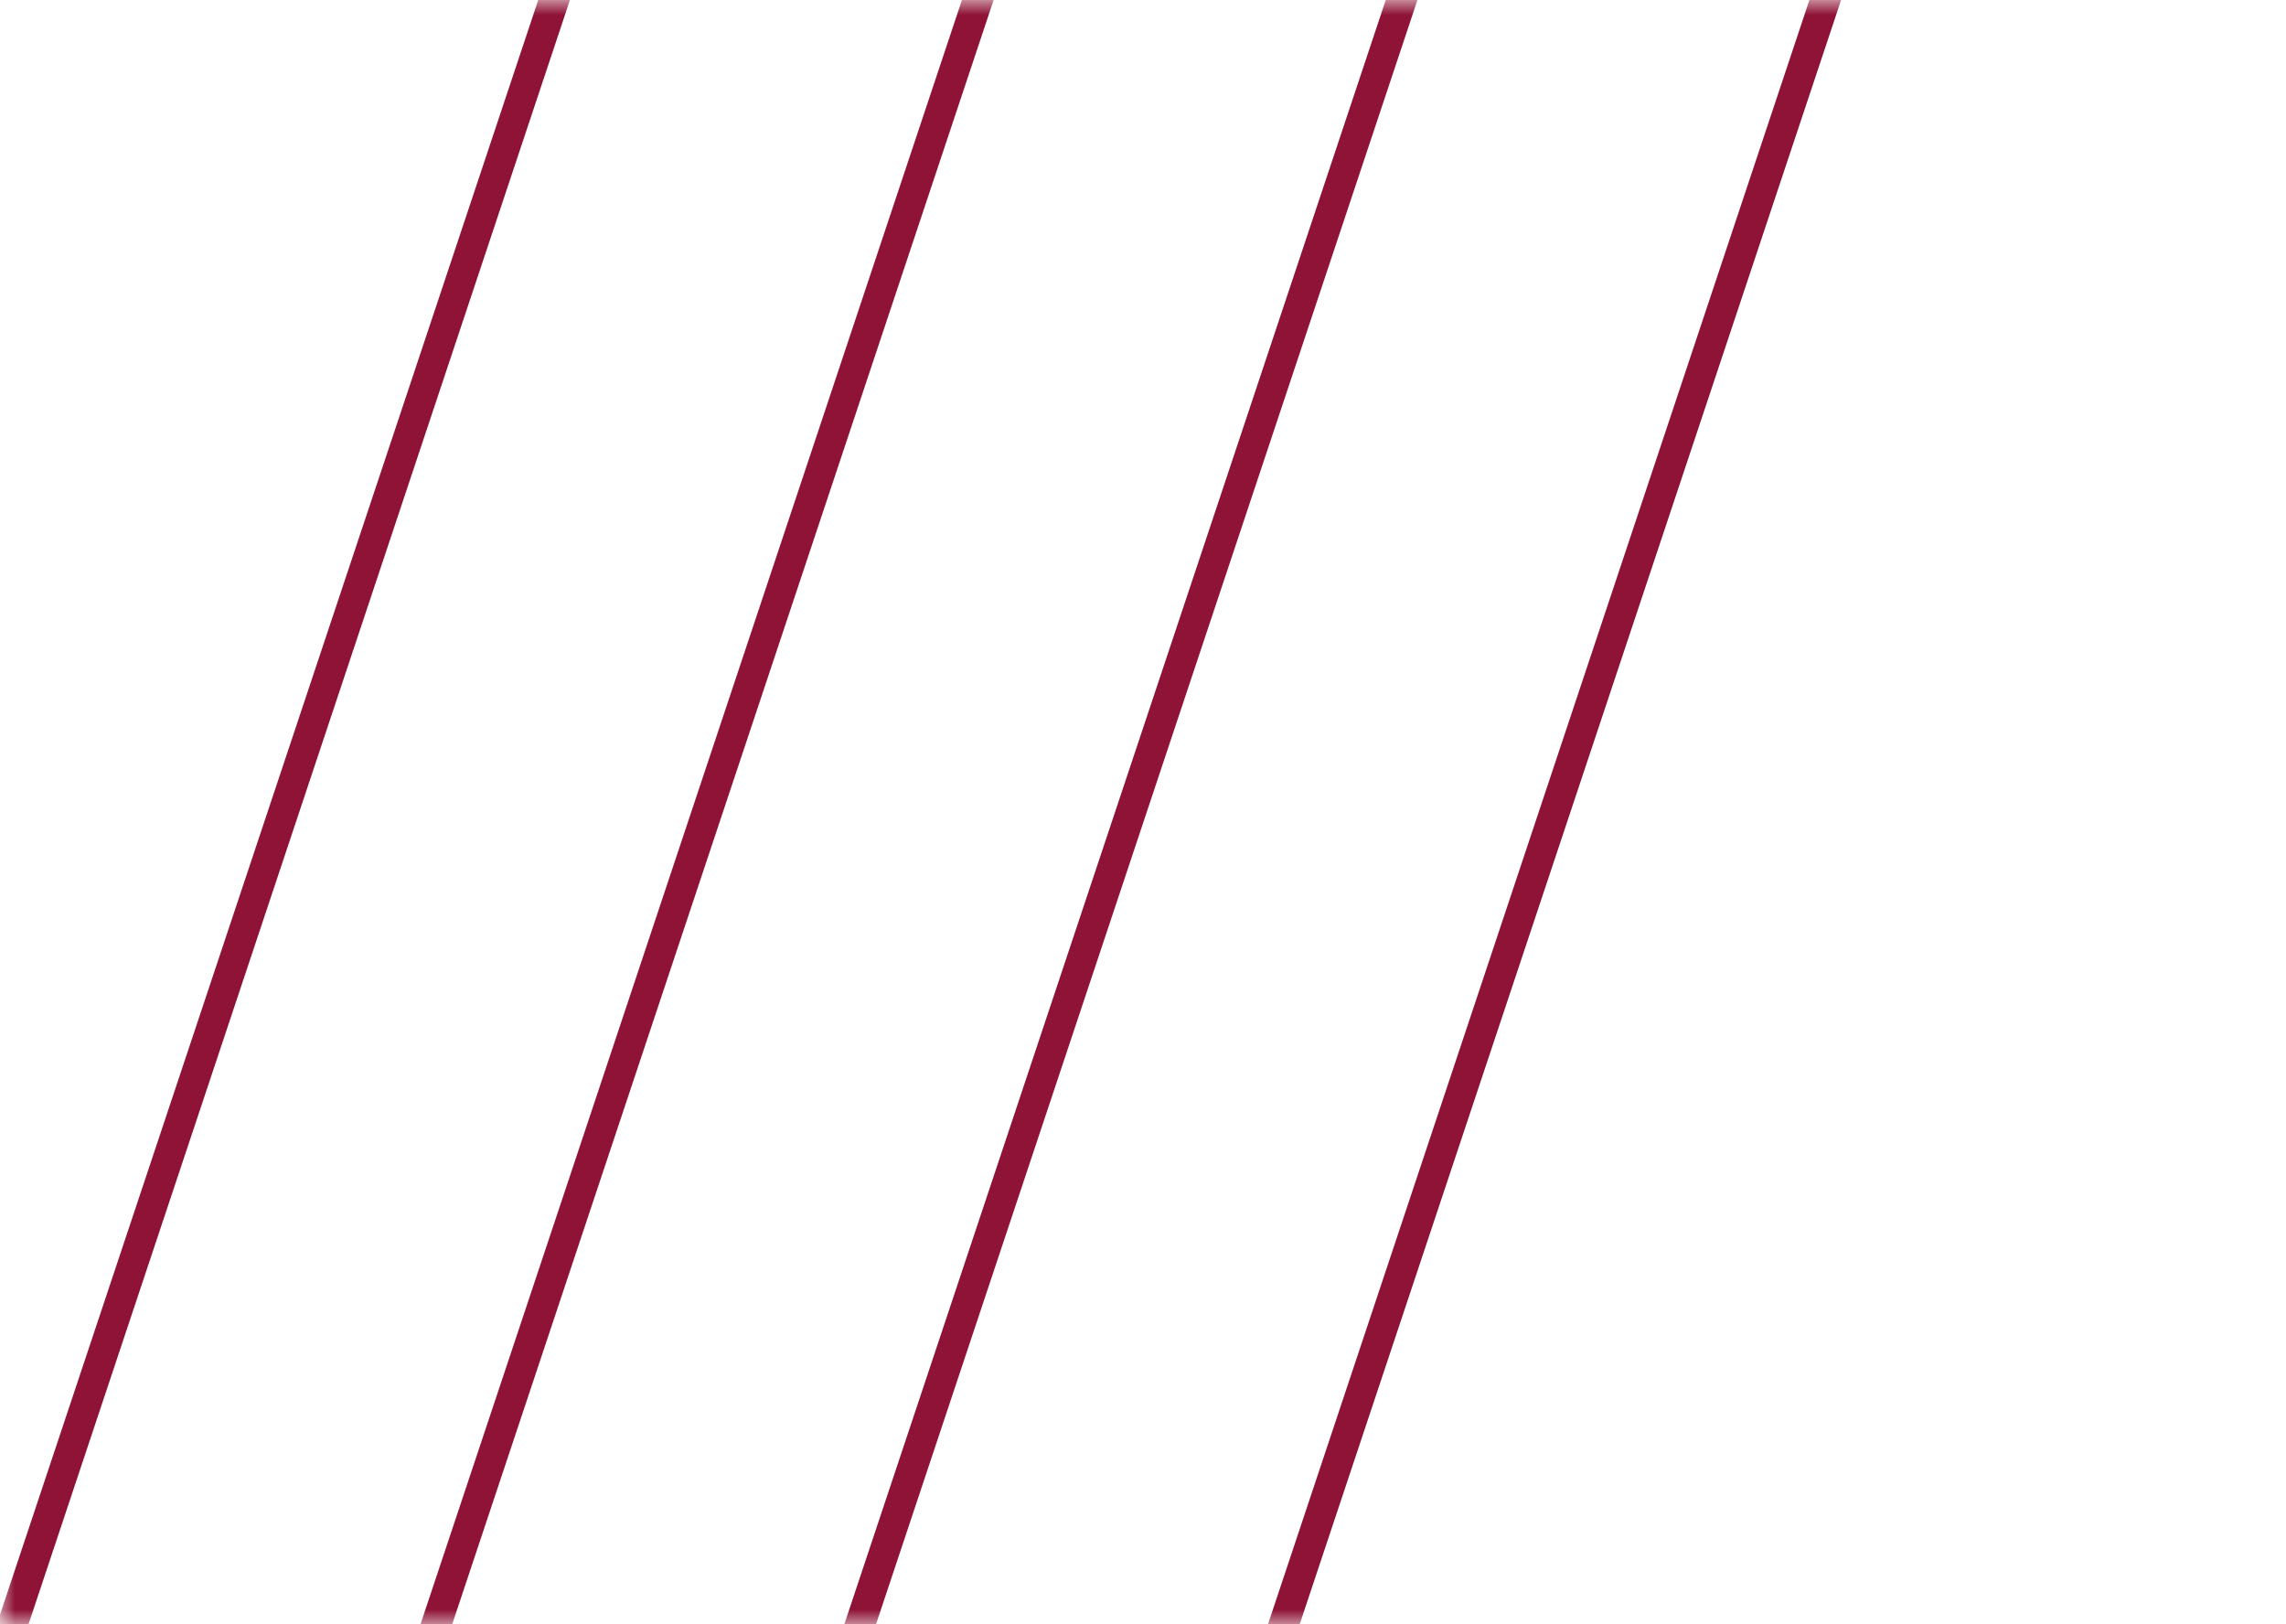 <svg width="76" height="54" viewBox="0 0 76 54" fill="none" xmlns="http://www.w3.org/2000/svg">
<mask id="mask0_211_221" style="mask-type:alpha" maskUnits="userSpaceOnUse" x="0" y="0" width="76" height="54">
<rect width="76" height="54" fill="#D9D9D9"/>
</mask>
<g mask="url(#mask0_211_221)">
<path d="M-590 1825.26L484.088 -1397" stroke="#8E1336"/>
<path d="M-575.914 1825.26L498.174 -1397" stroke="#8E1336"/>
<path d="M-561.824 1825.26L512.264 -1397" stroke="#8E1336"/>
<path d="M-547.738 1825.26L526.349 -1397" stroke="#8E1336"/>
</g>
</svg>
